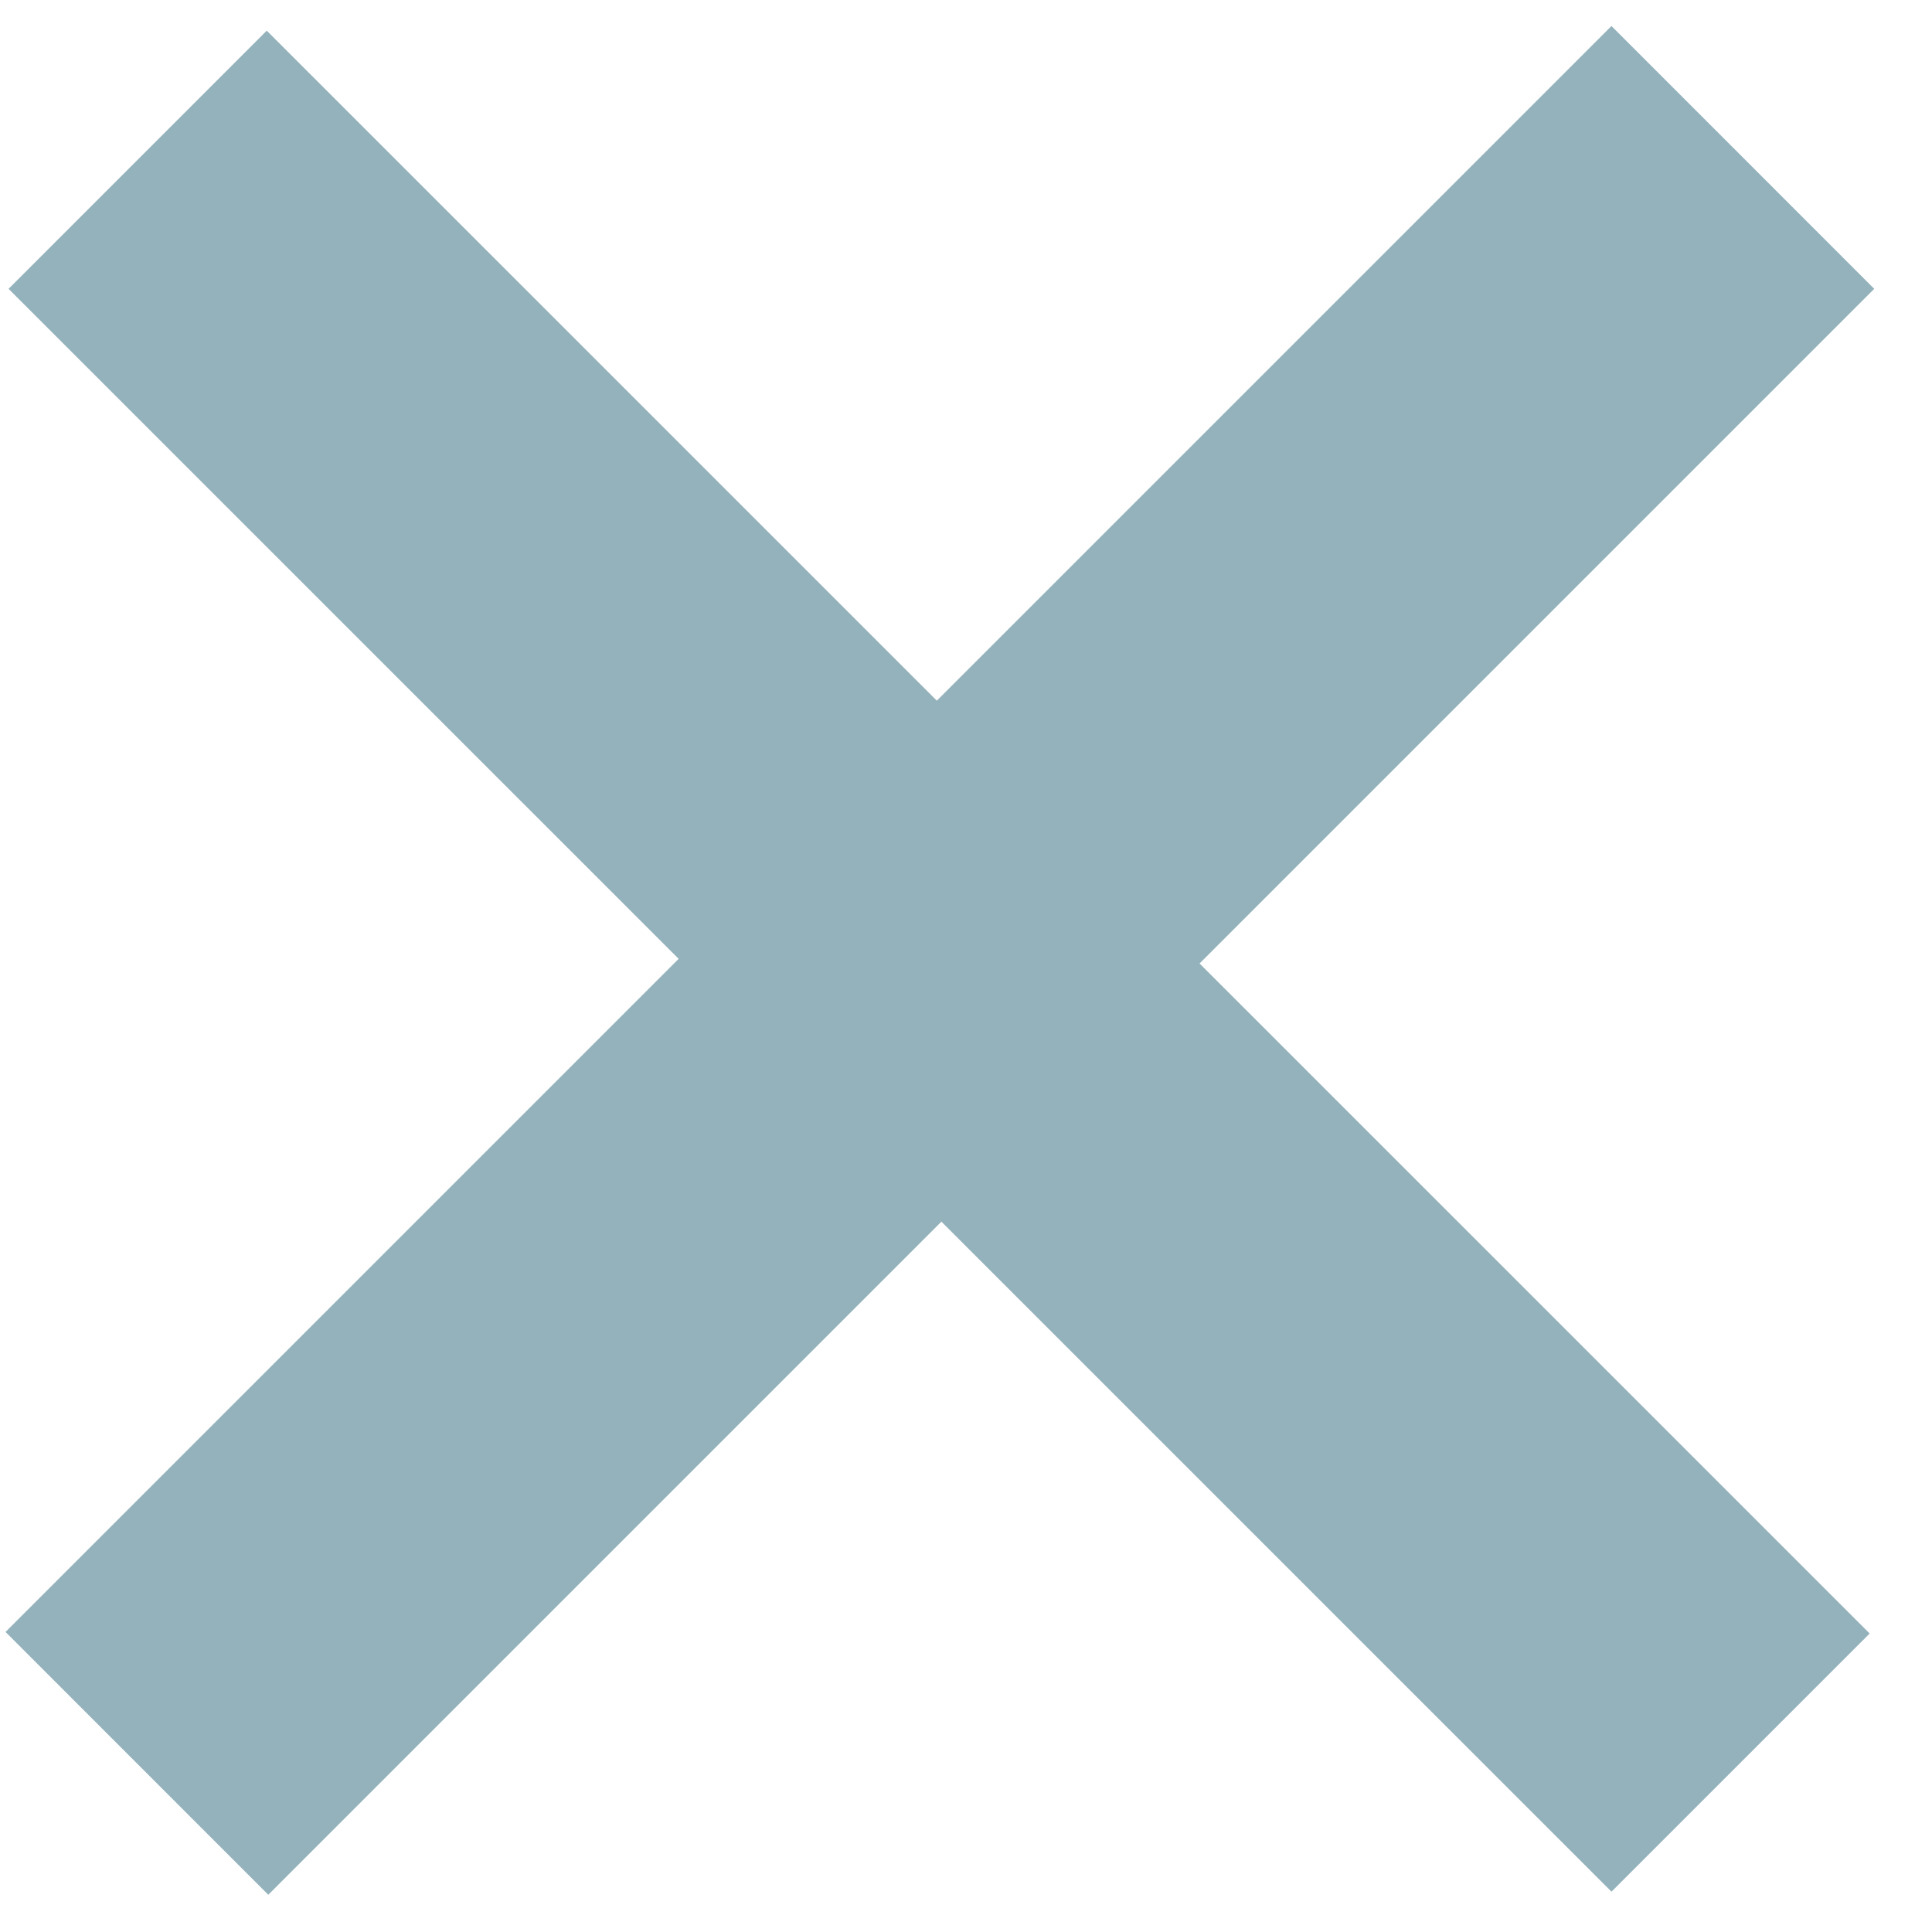 <svg width="30" height="30" viewBox="0 0 30 30" fill="none" xmlns="http://www.w3.org/2000/svg">
<path d="M0.133 4.485L4.142 0.476L14.547 10.88L25.023 0.404L29.103 4.485L18.627 14.961L29.032 25.365L25.023 29.374L14.618 18.97L4.166 29.422L0.086 25.341L10.538 14.889L0.133 4.485Z" fill="#94B2BB"/>
</svg>
